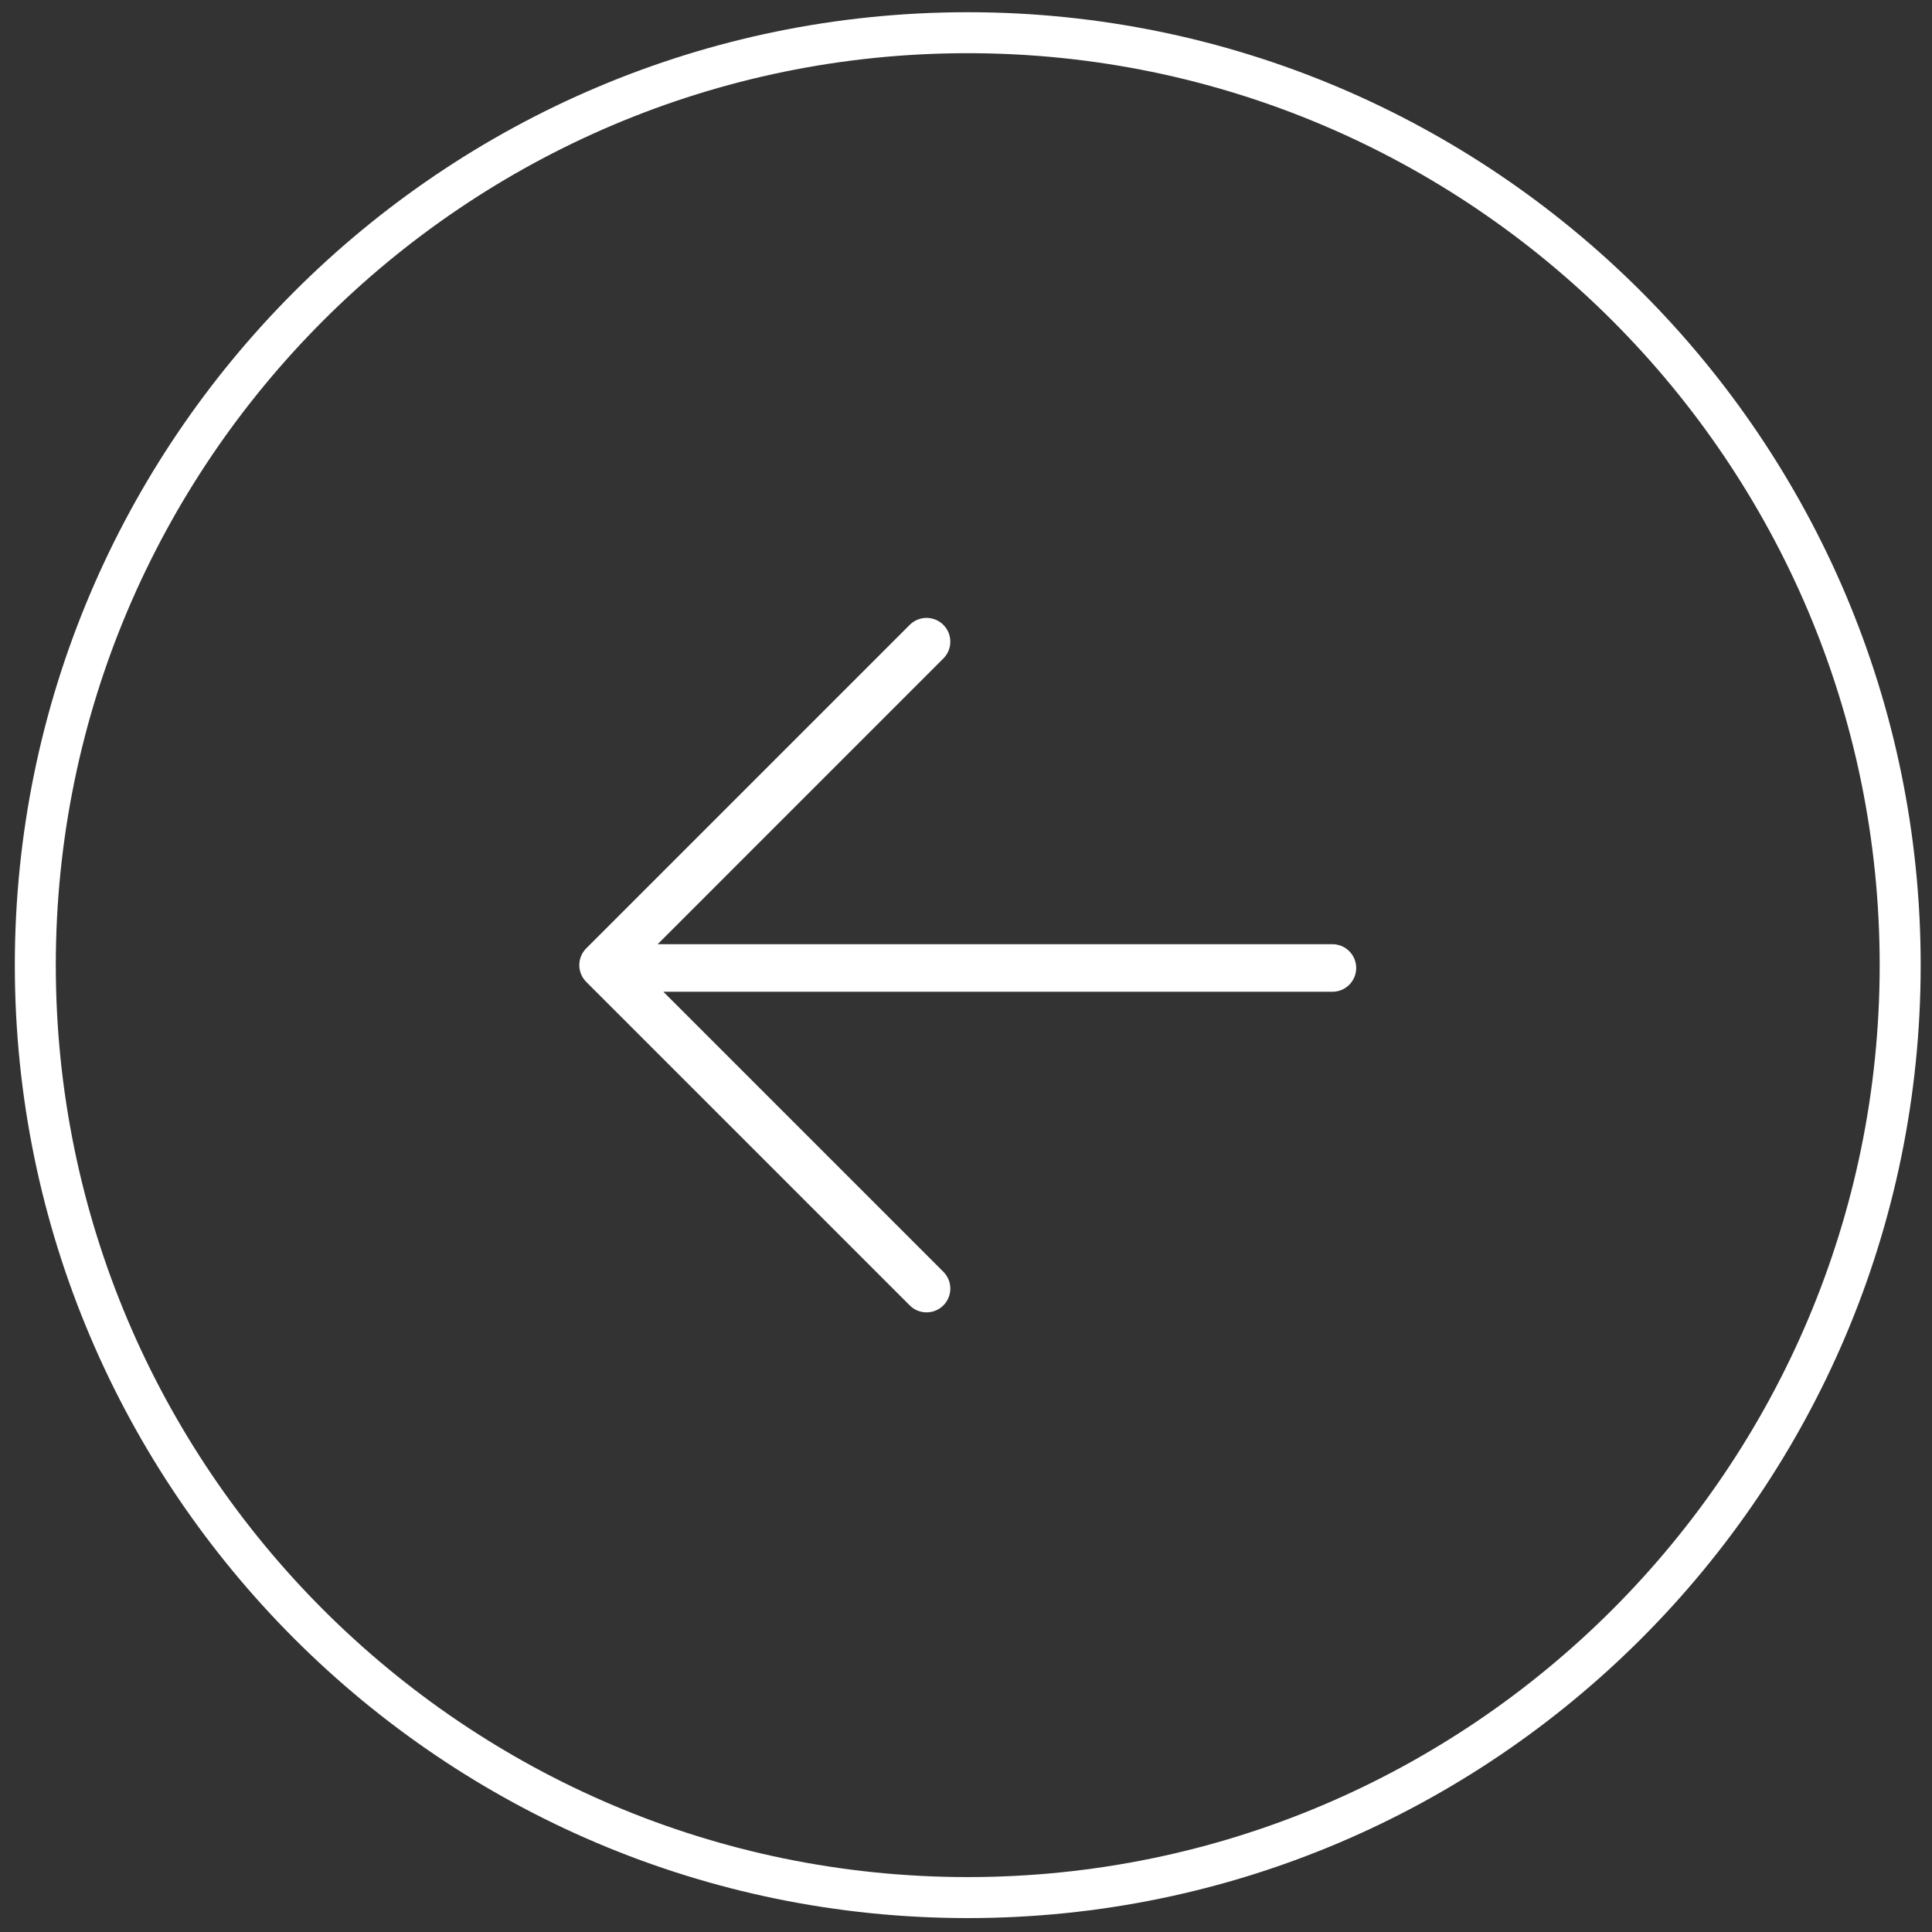 <?xml version="1.0" encoding="utf-8"?>
<!-- Generator: Adobe Illustrator 25.2.0, SVG Export Plug-In . SVG Version: 6.00 Build 0)  -->
<svg version="1.1" id="Livello_1" xmlns="http://www.w3.org/2000/svg" xmlns:xlink="http://www.w3.org/1999/xlink" x="0px" y="0px"
	 viewBox="0 0 512 512" style="enable-background:new 0 0 512 512;" xml:space="preserve">
<rect x="0" y="0" width="512" height="512" fill="#333333" stroke="none"/>
<style type="text/css">
	.st0{fill:#FFFFFF;}
</style>
<path class="st0" d="M359.406,256.524c0,3.482-2.82,6.302-6.302,6.302H175.794l74.206,74.206
	c2.463,2.464,2.461,6.452,0,8.913c-2.461,2.461-6.449,2.463-8.913,0
	l-85.718-85.718c-2.464-2.464-2.462-6.452,0-8.913l85.718-85.718
	c2.461-2.461,6.449-2.463,8.913,0c2.463,2.463,2.462,6.452,0,8.913L174.287,250.223
	H353.105c1.741,0,3.315,0.705,4.456,1.845
	C358.701,253.208,359.406,254.783,359.406,256.524z M509,255.77
	C509,116.523,395.715,3.238,256.465,3.238S3.93,116.523,3.93,255.77
	c0,139.251,113.285,252.543,252.535,252.543S509,395.02,509,255.77z M498.135,255.77
	c0,133.264-108.413,241.677-241.67,241.677c-133.26,0-241.677-108.413-241.677-241.677
	c0-133.26,108.417-241.674,241.677-241.674
	C389.722,14.096,498.135,122.509,498.135,255.77z"/>
</svg>
